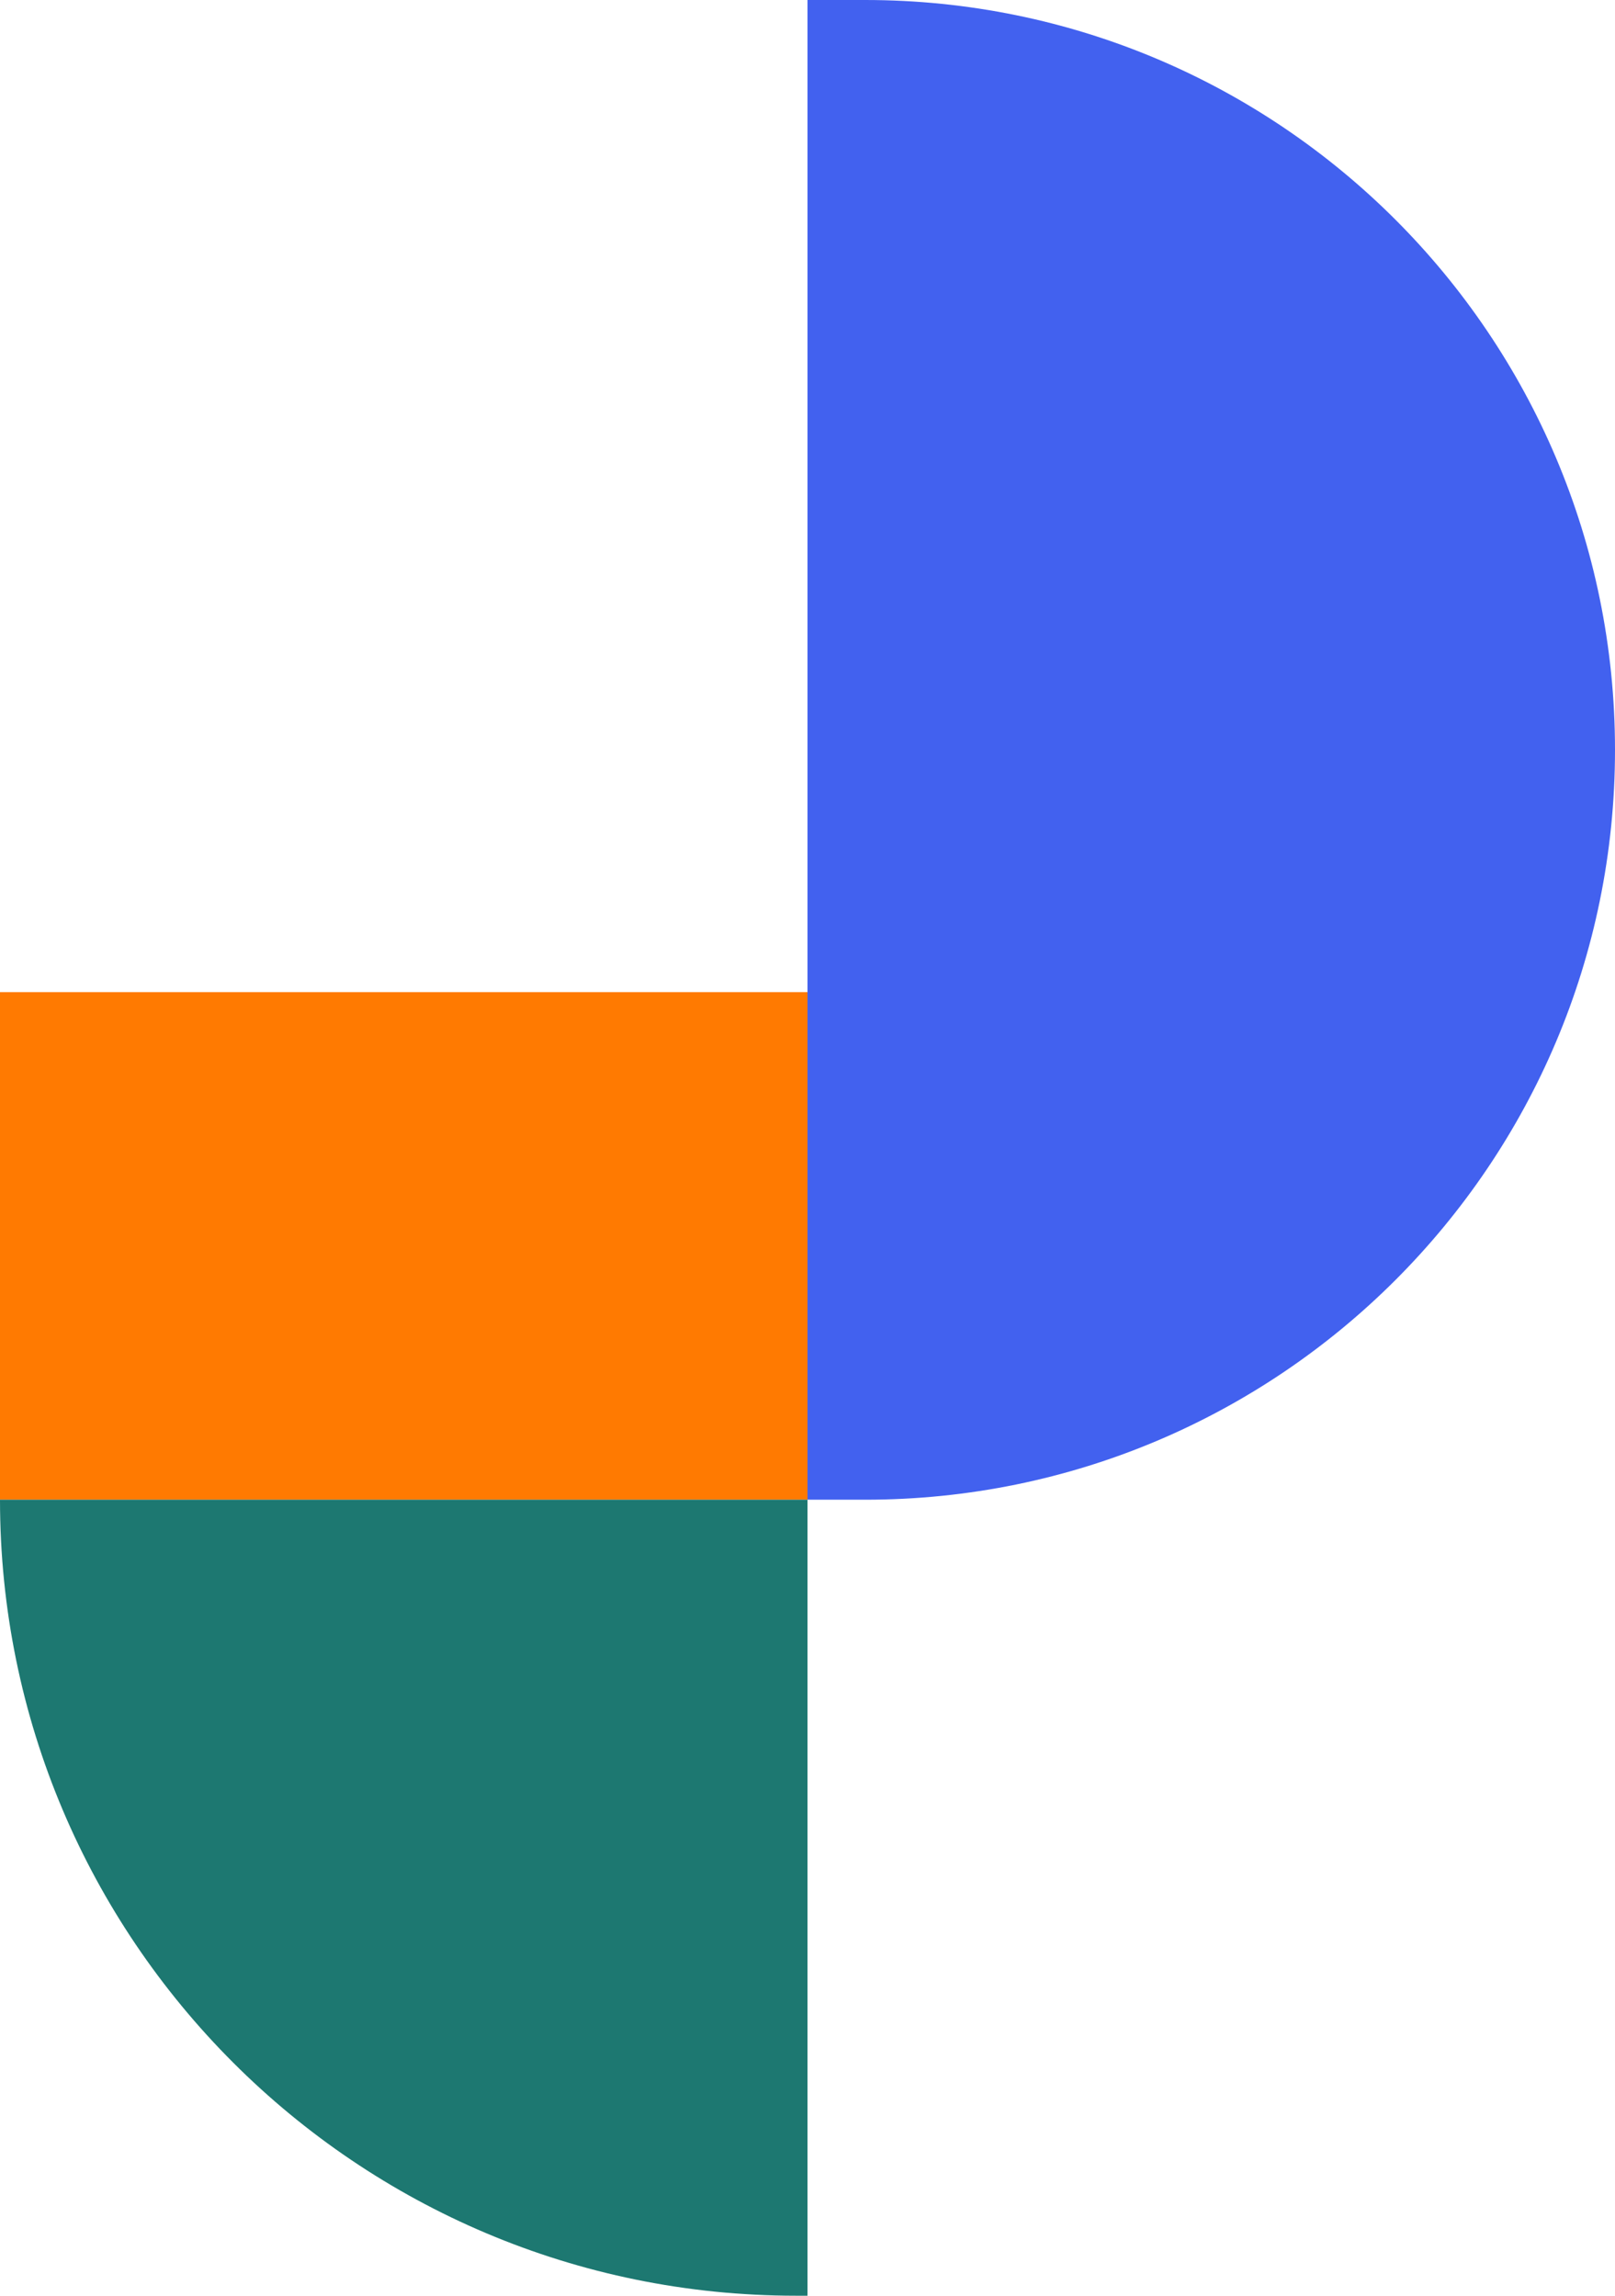 <svg width="140" height="199" viewBox="0 0 140 199" fill="none" xmlns="http://www.w3.org/2000/svg">
<rect y="86" width="70" height="44" fill="#FF7A01"/>
<path d="M70 0H75C110.899 0 140 29.102 140 65V65C140 100.899 110.899 130 75 130H70V0Z" fill="#4261EF"/>
<path d="M70 199L69 199C30.892 199 2.7007e-06 168.108 6.03217e-06 130V130L70 130L70 199Z" fill="#1D7871"/>
</svg>
